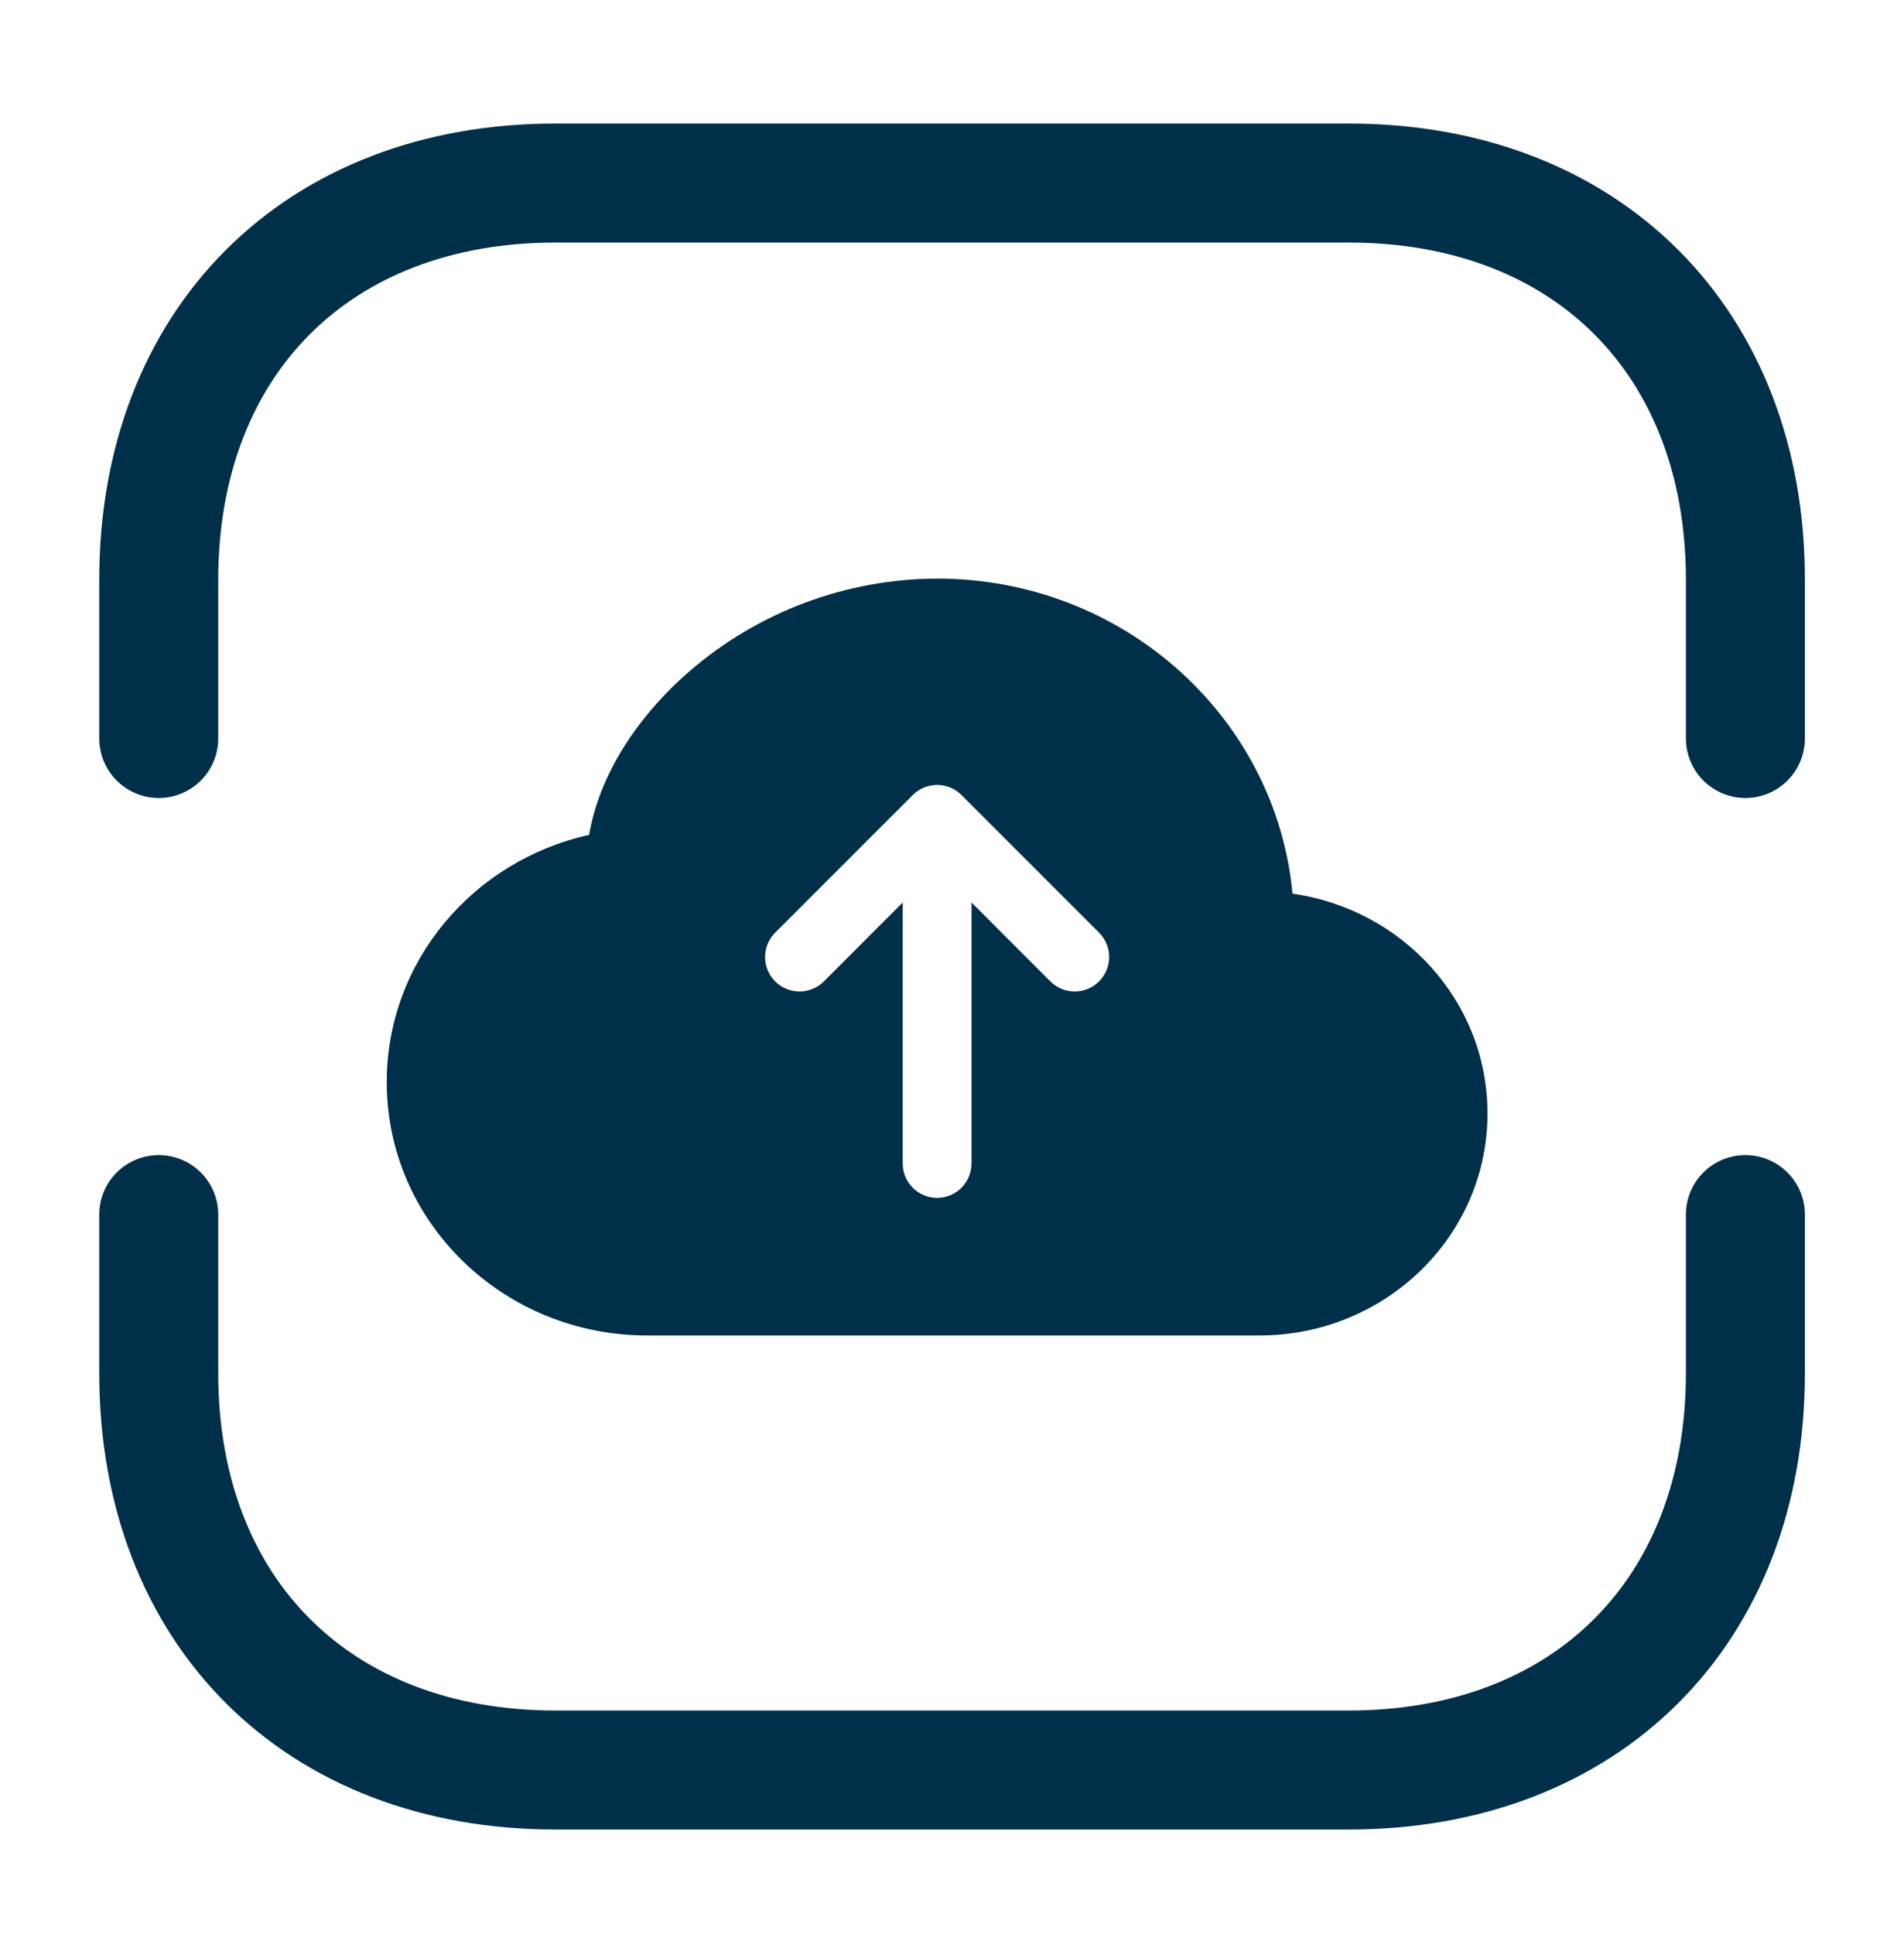 <svg width="64" height="65" viewBox="0 0 64 65" fill="none" xmlns="http://www.w3.org/2000/svg">
<path d="M5.336 24.819V19.486C5.336 11.486 10.669 6.152 18.669 6.152H45.336C53.336 6.152 58.669 11.486 58.669 19.486V24.819" stroke="#003049" stroke-width="4" stroke-miterlimit="10" stroke-linecap="round" stroke-linejoin="round"/>
<path d="M5.336 40.82V46.154C5.336 54.154 10.669 59.487 18.669 59.487H45.336C53.336 59.487 58.669 54.154 58.669 46.154V40.82" stroke="#003049" stroke-width="4" stroke-miterlimit="10" stroke-linecap="round" stroke-linejoin="round"/>
<path d="M31.5 19.445C28.448 19.455 25.5 20.556 23.189 22.549C21.418 24.075 20.134 26.064 19.803 28.059C15.928 28.915 13 32.291 13 36.368C13 41.104 16.95 44.883 21.744 44.883H42.339C46.536 44.883 50 41.576 50 37.42C50 33.637 47.128 30.555 43.446 30.034C42.884 24.068 37.721 19.445 31.5 19.445ZM36.944 31.345C37.051 31.453 37.136 31.581 37.195 31.721C37.253 31.861 37.283 32.012 37.283 32.164C37.283 32.316 37.253 32.467 37.195 32.607C37.136 32.748 37.051 32.875 36.944 32.983C36.836 33.09 36.709 33.175 36.568 33.234C36.428 33.292 36.277 33.322 36.125 33.322C35.973 33.322 35.822 33.292 35.682 33.234C35.541 33.175 35.414 33.09 35.306 32.983L32.656 30.33V39.102C32.656 39.408 32.534 39.702 32.318 39.919C32.101 40.136 31.807 40.258 31.5 40.258C31.193 40.258 30.899 40.136 30.682 39.919C30.466 39.702 30.344 39.408 30.344 39.102V30.33L27.694 32.983C27.477 33.2 27.182 33.322 26.875 33.322C26.568 33.322 26.273 33.2 26.056 32.983C25.839 32.766 25.717 32.471 25.717 32.164C25.717 31.857 25.839 31.563 26.056 31.345L30.681 26.72C30.789 26.613 30.916 26.527 31.057 26.469C31.197 26.411 31.348 26.381 31.5 26.381C31.652 26.381 31.803 26.411 31.943 26.469C32.084 26.527 32.211 26.613 32.319 26.72L36.944 31.345Z" fill="#003049"/>
</svg>
